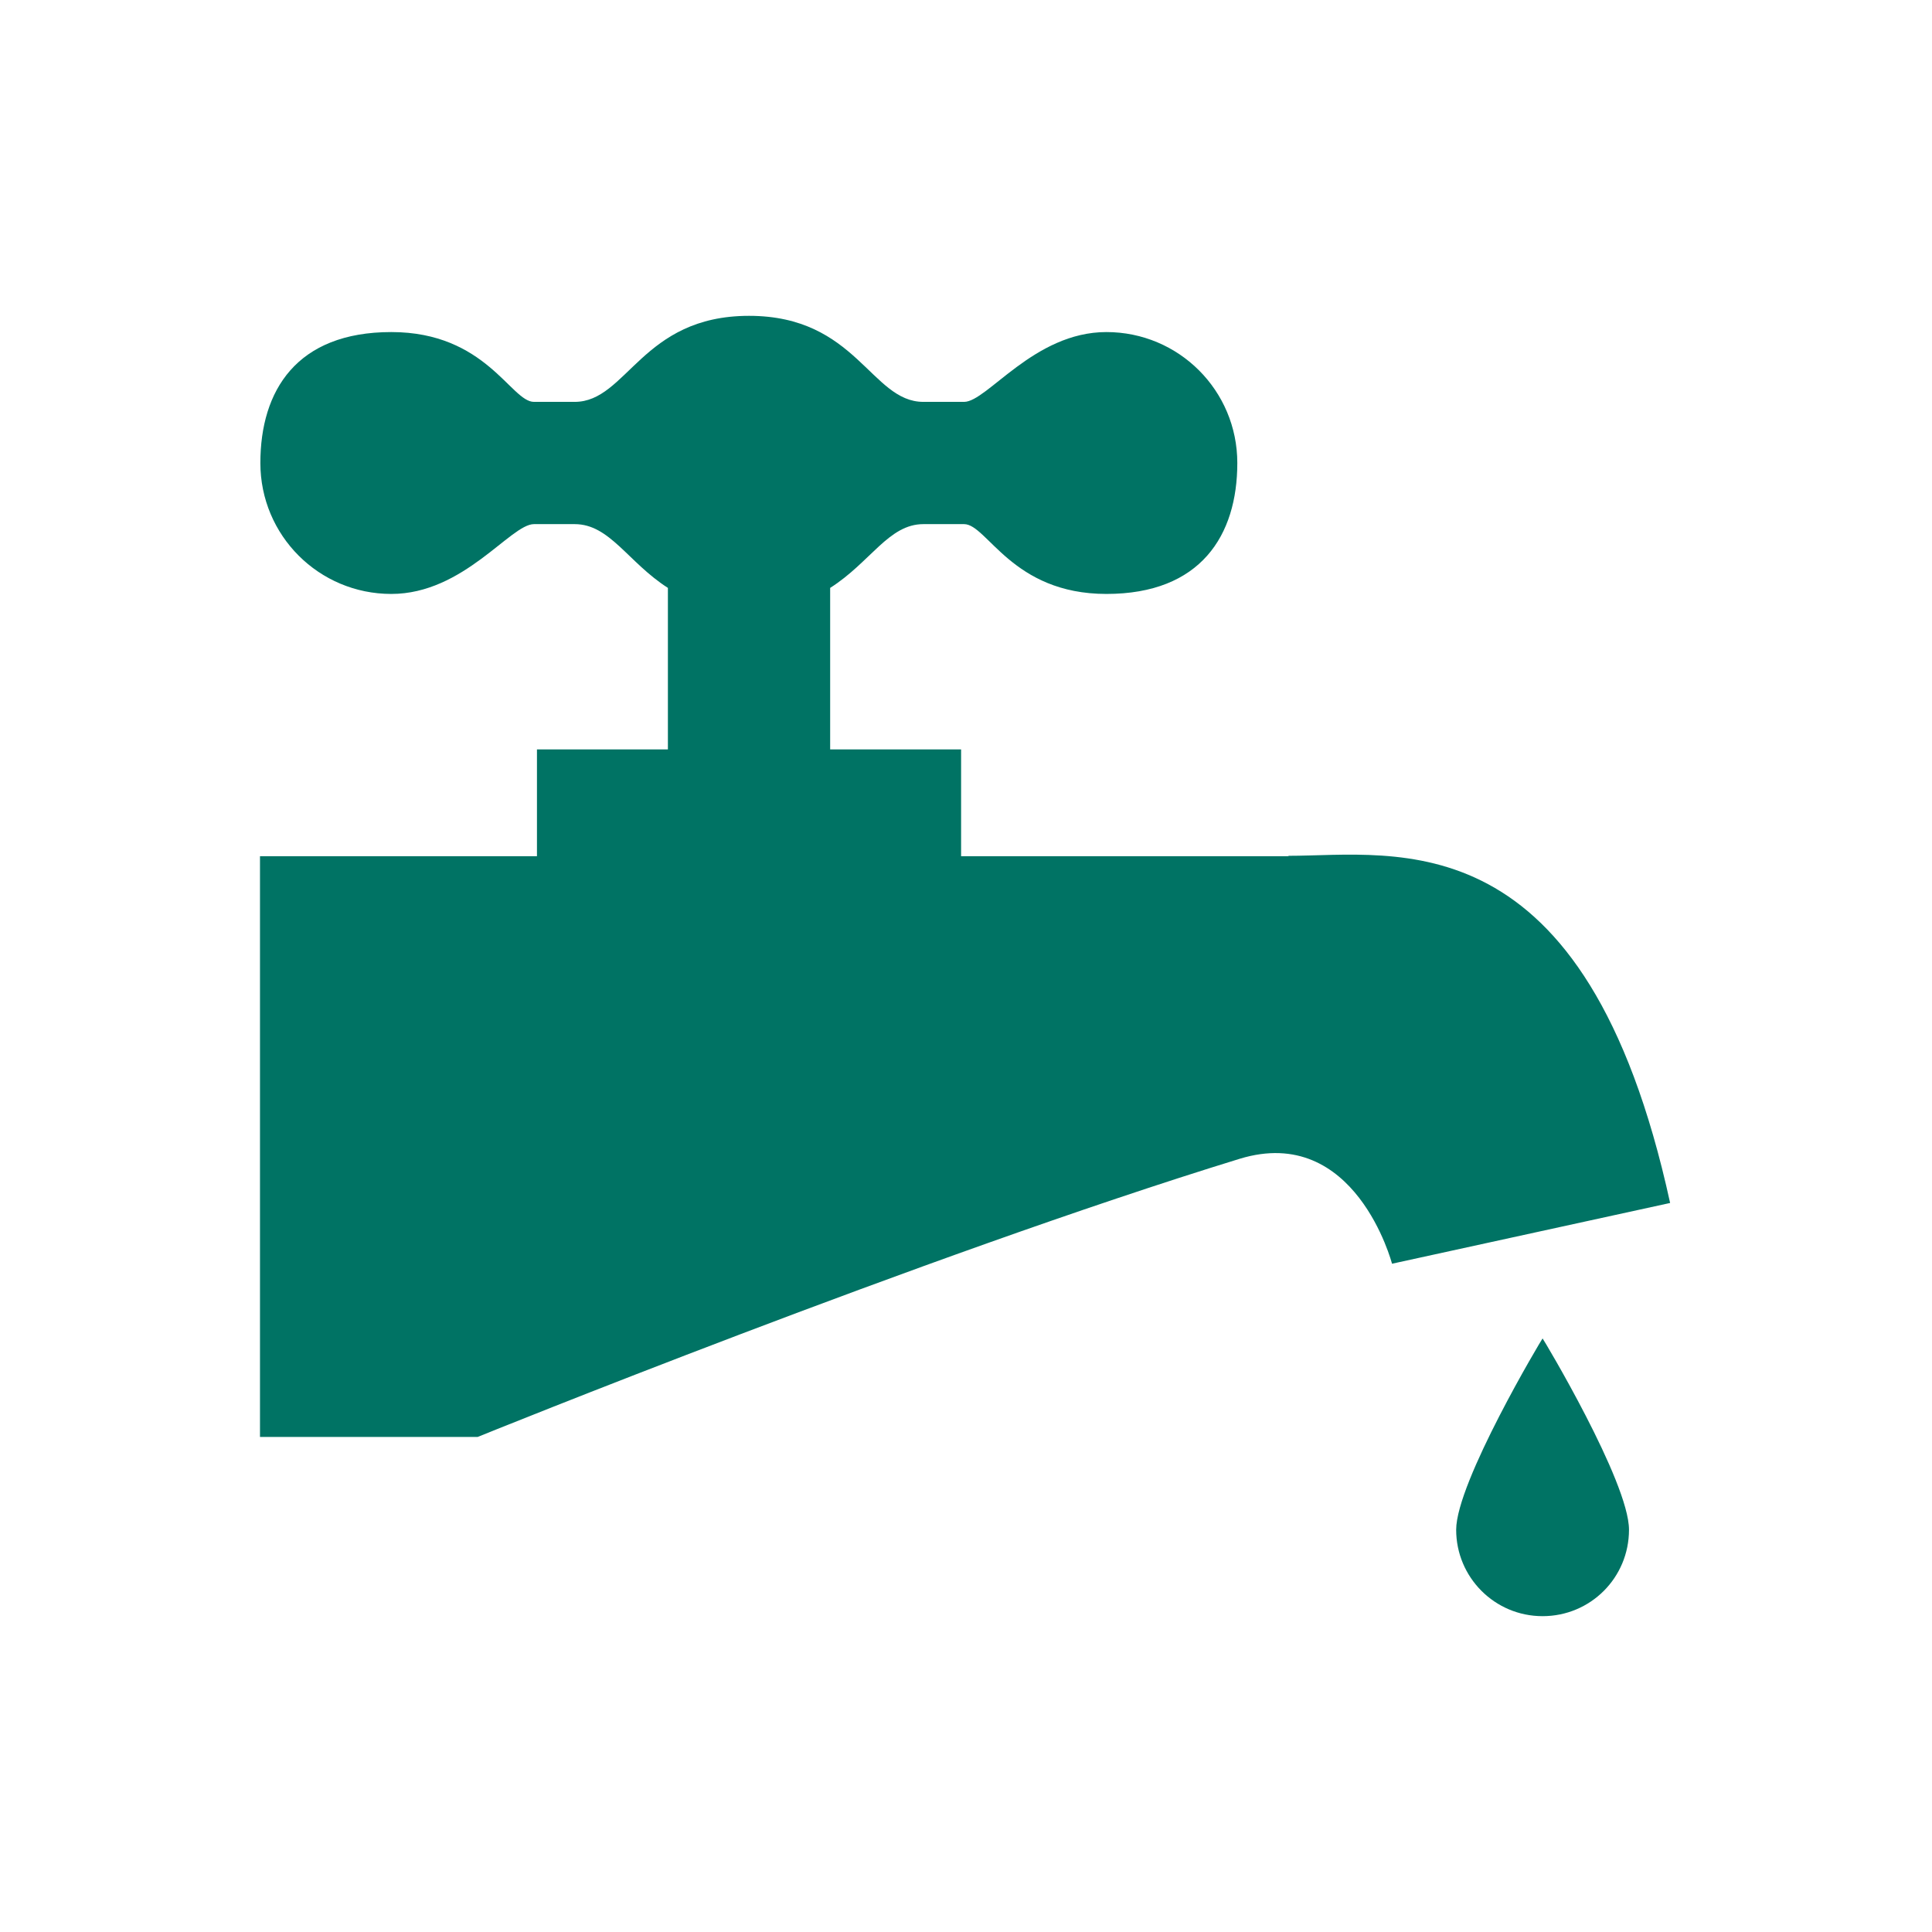 <?xml version="1.0" encoding="UTF-8"?>
<svg id="_x32_" xmlns="http://www.w3.org/2000/svg" version="1.1" viewBox="0 0 512 512">
  <!-- Generator: Adobe Illustrator 29.5.1, SVG Export Plug-In . SVG Version: 2.1.0 Build 141)  -->
  <defs>
    <style>
      .st0 {
        fill: #007364;
      }
    </style>
  </defs>
  <path class="st0" d="M385.9,405.4c0,12.6,10.2,22.9,22.9,22.9s22.9-10.2,22.9-22.9-22.8-50.7-22.9-50.7-22.9,38.1-22.9,50.7Z"/>
  <path class="st0" d="M341.6,226.9h-86.9v-28.3h-34.7v-42.8c10.7-6.8,15.5-16.9,24.7-16.9h10.8c6.1,0,12.7,18.5,37.7,18.5s34.7-15.5,34.7-34.7-15.5-34.7-34.7-34.7-31.6,18.5-37.7,18.5h-10.8c-13.9,0-17.7-22.8-46.2-22.8s-32.3,22.8-46.2,22.8h-10.8c-6.1,0-12.7-18.5-37.8-18.5s-34.7,15.5-34.7,34.7,15.5,34.7,34.7,34.7,31.6-18.5,37.8-18.5h10.8c9.3,0,14.1,10.1,24.7,16.9v42.8h-34.7v28.3h-73.4v153.9h57.7s118.3-48,201.9-73.7c30.7-9.4,40.4,27.8,40.4,27.8l73.7-16.1c-22.4-102.6-72.4-92-101.3-92h0Z"/>
</svg>